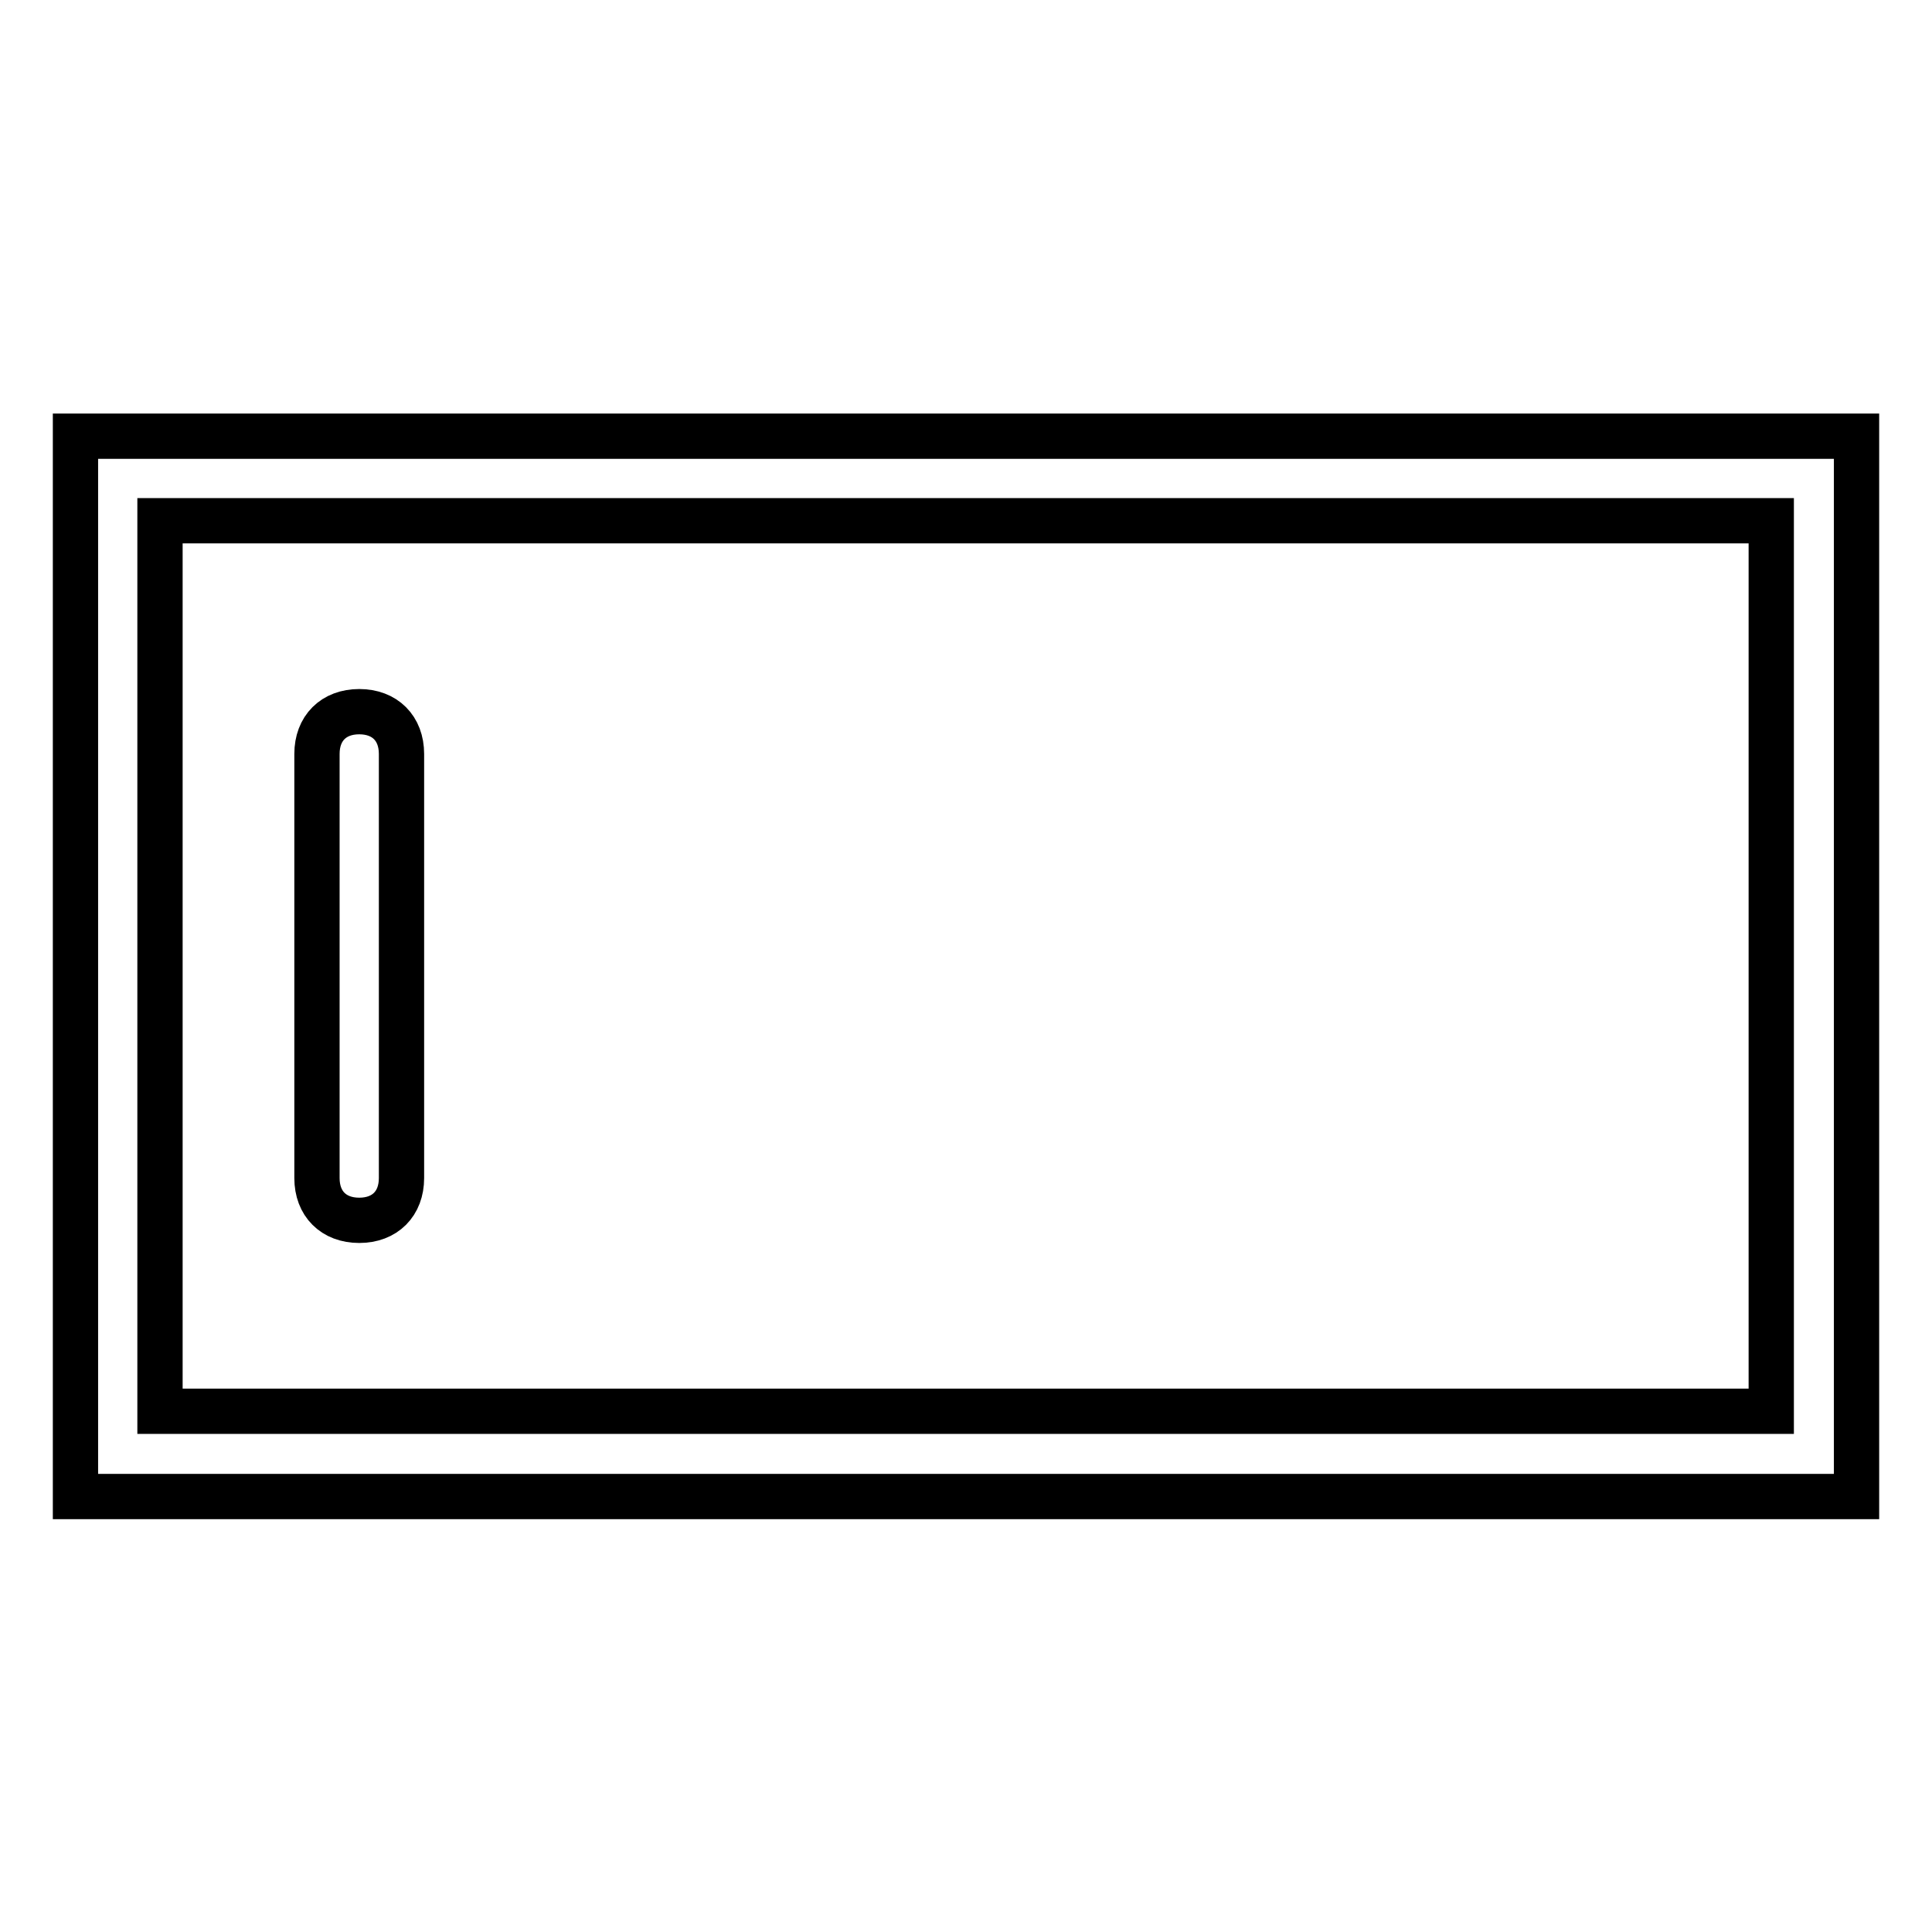 <?xml version="1.0" encoding="utf-8"?>
<!-- Svg Vector Icons : http://www.onlinewebfonts.com/icon -->
<!DOCTYPE svg PUBLIC "-//W3C//DTD SVG 1.1//EN" "http://www.w3.org/Graphics/SVG/1.1/DTD/svg11.dtd">
<svg version="1.1" xmlns="http://www.w3.org/2000/svg" xmlns:xlink="http://www.w3.org/1999/xlink" x="0px" y="0px" viewBox="0 0 256 256" enable-background="new 0 0 256 256" xml:space="preserve">
<g> <path stroke-width="6" fill-opacity="0" stroke="#000000"  d="M21.2,187h213.5V69H21.2V187z M10,57.8h236v140.5H10V57.8z M42,99.9v56.2c0,3.4,2.2,5.6,5.6,5.6 s5.6-2.2,5.6-5.6V99.9c0-3.4-2.2-5.6-5.6-5.6S42,96.5,42,99.9z"/></g>
</svg>